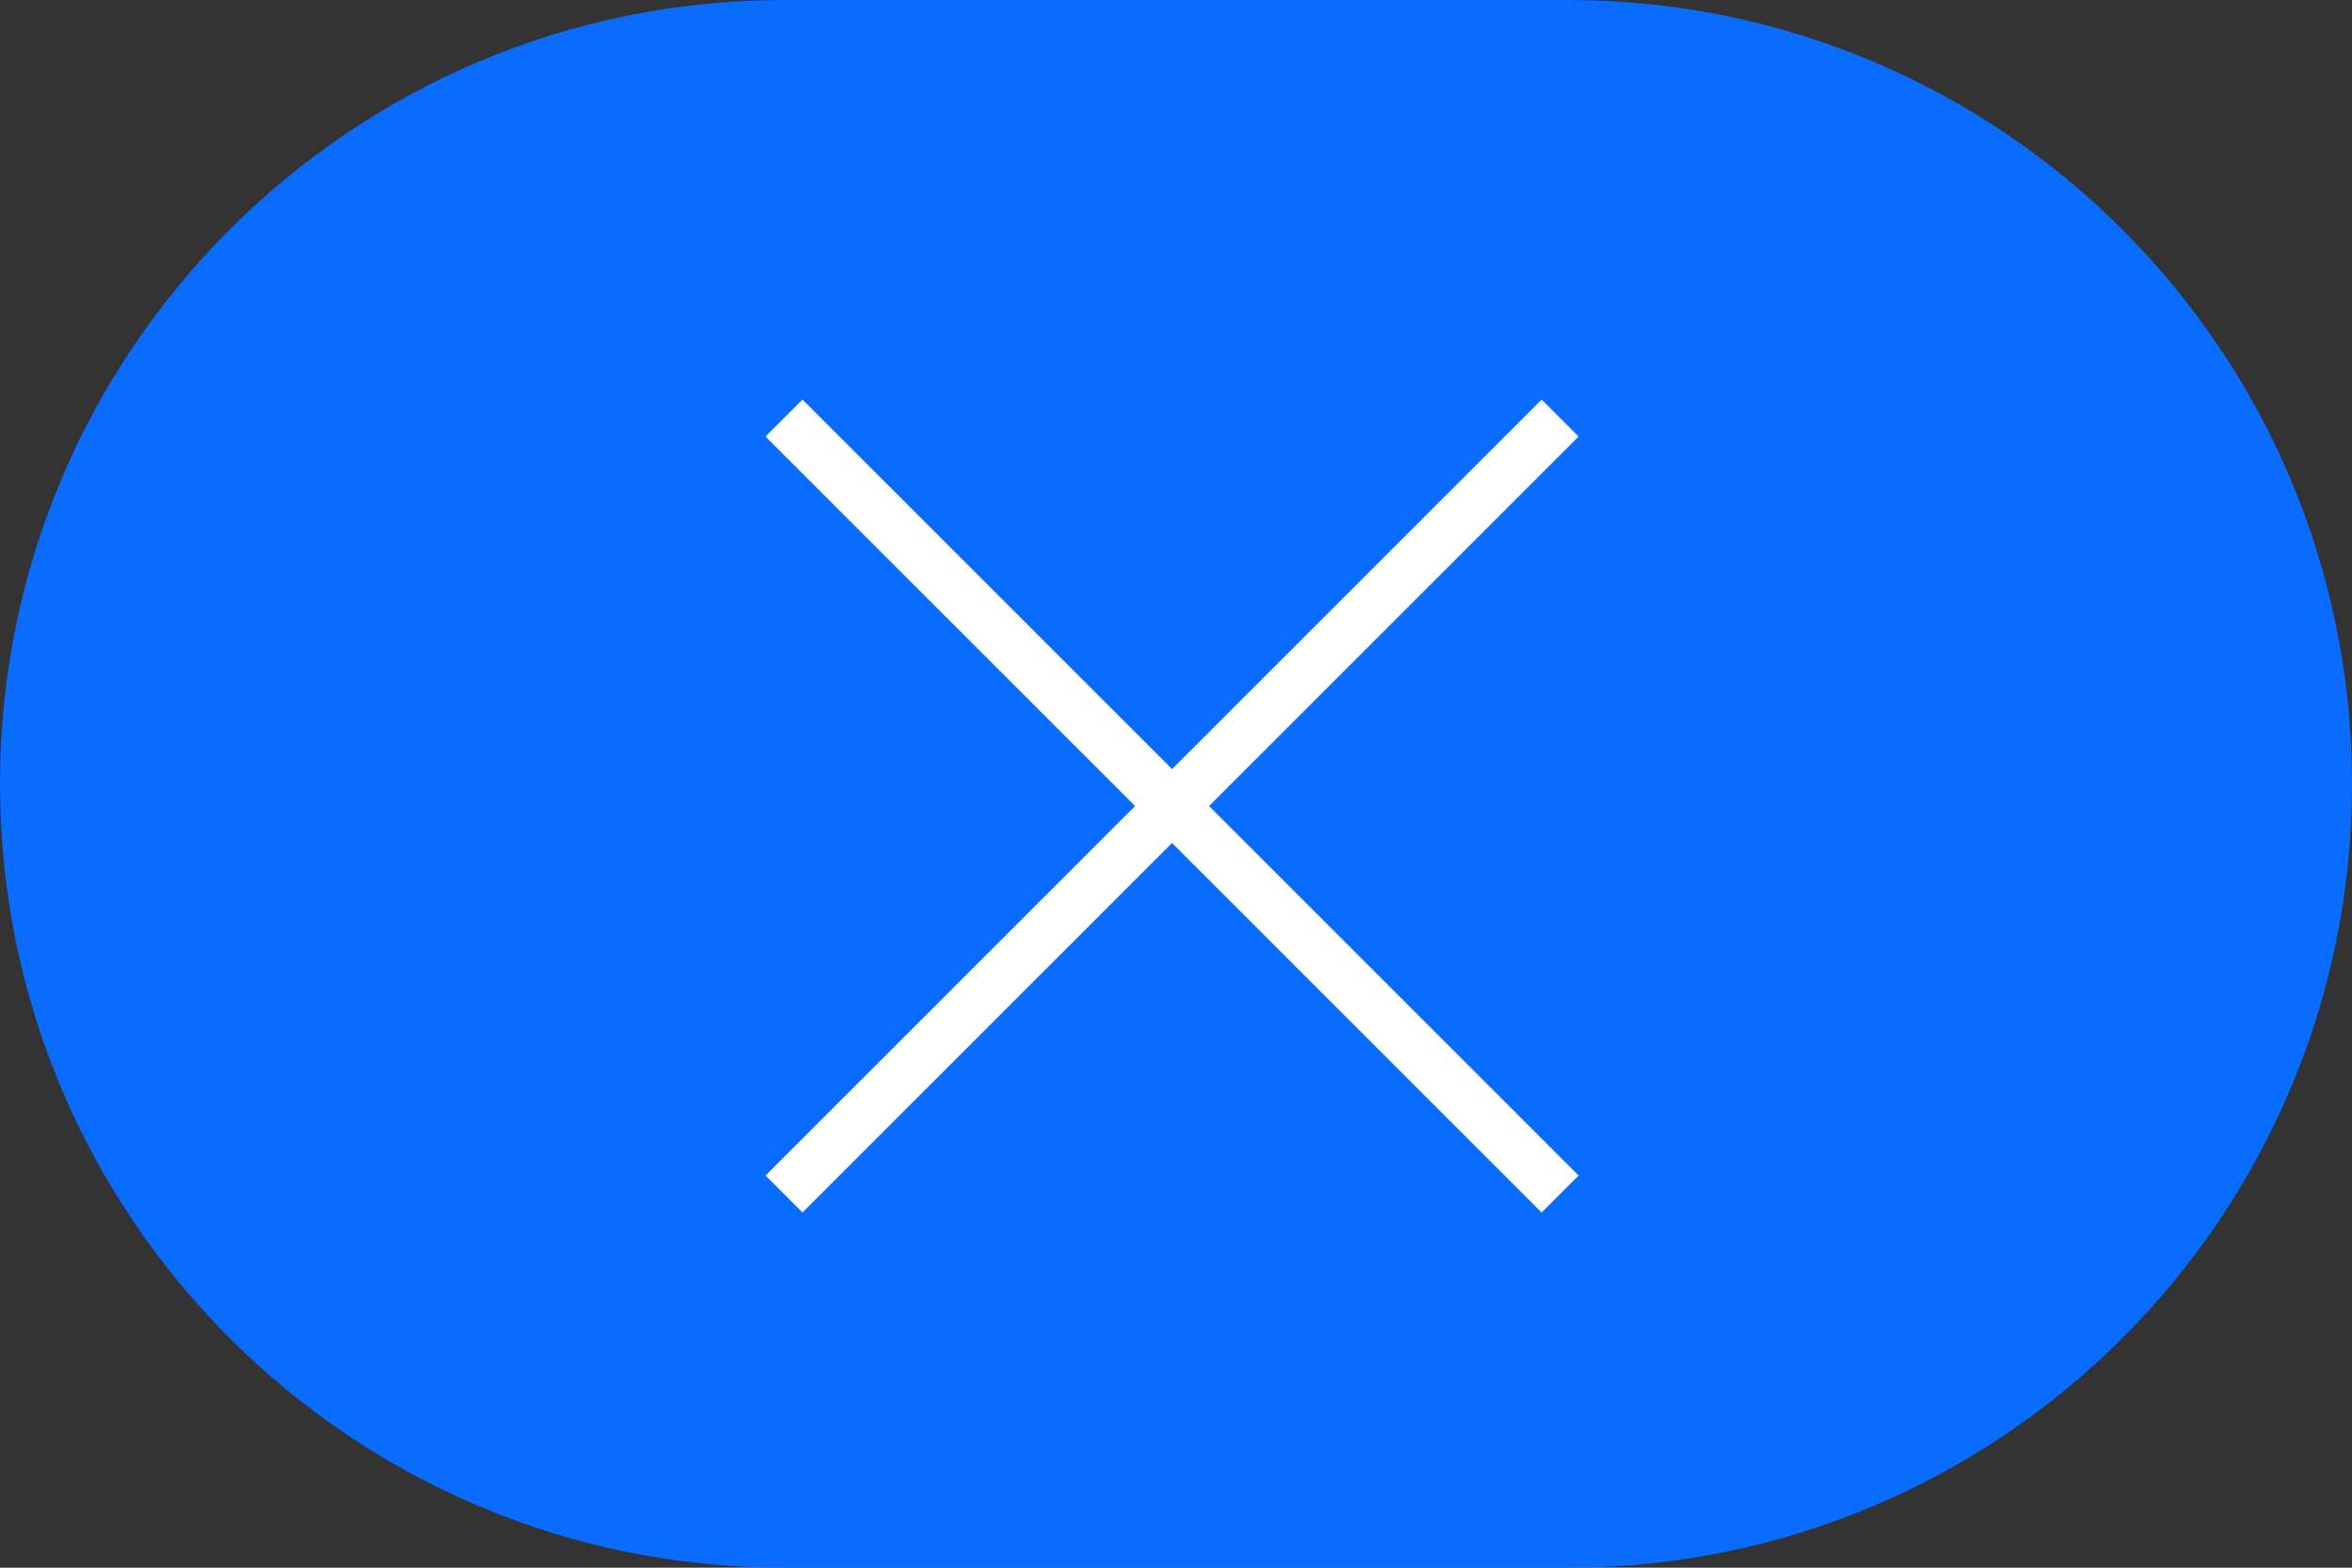 <?xml version="1.0" encoding="UTF-8"?><svg version="1.1" width="45px" height="30px" viewBox="0 0 45.0 30.0" xmlns="http://www.w3.org/2000/svg" xmlns:xlink="http://www.w3.org/1999/xlink"><rect x="0" y="0" width="45.0" height="30.0" fill="#333333" stroke="none"/><defs><clipPath id="i0"><path d="M320,0 L320,548 L0,548 L0,0 L320,0 Z"></path></clipPath><clipPath id="i1"><path d="M30,0 C38.284,-1.52179594e-15 45,6.716 45,15 C45,23.284 38.284,30 30,30 L15,30 C6.716,30 1.01453063e-15,23.284 0,15 C-1.01453063e-15,6.716 6.716,1.52179594e-15 15,0 L30,0 Z"></path></clipPath></defs><g transform="translate(-259.0 -17.0)"><g clip-path="url(#i0)"><g transform="translate(259.0 17.0)"><g clip-path="url(#i1)"><polygon points="0,0 45,0 45,30 0,30 0,0" stroke="none" fill="#096CFF"></polygon></g><g transform="translate(15 8.0)"><g transform="translate(0.707 -1.1013412404281553e-13) rotate(45)"><path d="M0,0.5 L20,0.5" stroke="#FFFFFF" stroke-width="1" fill="none" stroke-linecap="square" stroke-miterlimit="10"></path></g><g transform="translate(2.6645352591003757e-15 14.142) rotate(-45)"><path d="M0,0.5 L20,0.5" stroke="#FFFFFF" stroke-width="1" fill="none" stroke-linecap="square" stroke-miterlimit="10"></path></g></g></g></g></g></svg>